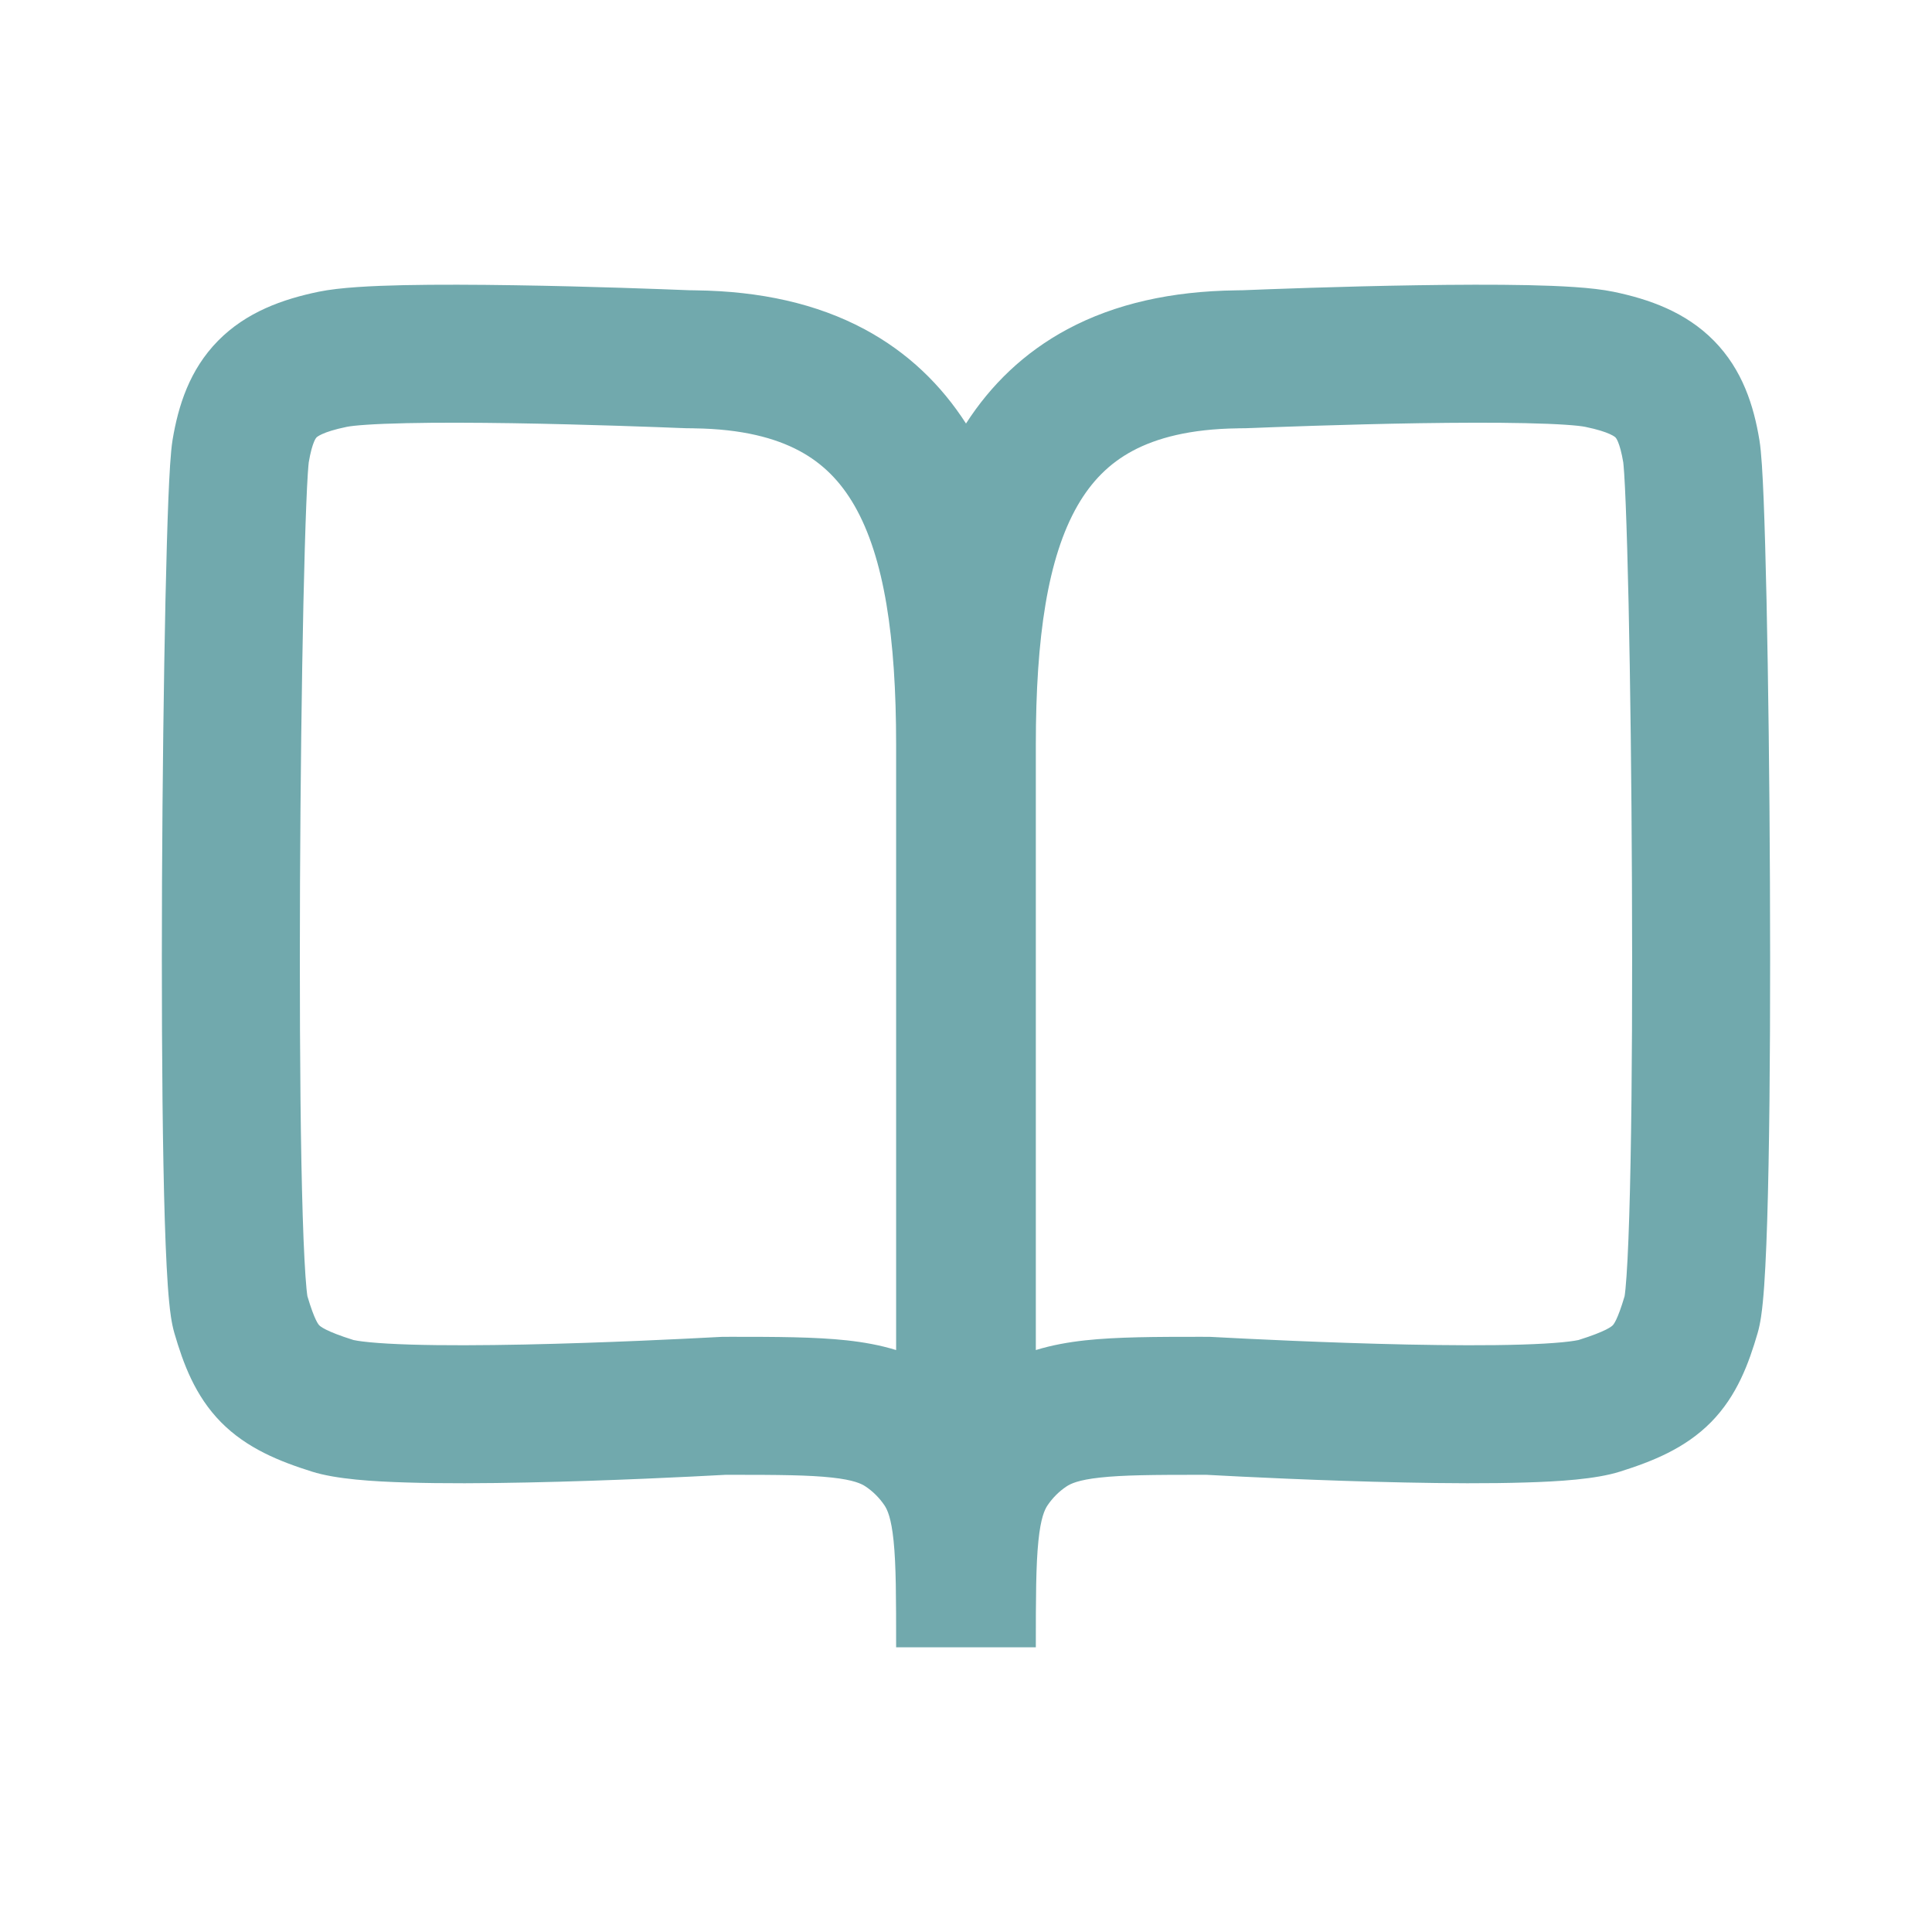 <?xml version="1.0" encoding="UTF-8"?> <svg xmlns="http://www.w3.org/2000/svg" width="42" height="42" viewBox="0 0 42 42" fill="none"> <path fill-rule="evenodd" clip-rule="evenodd" d="M7.535 9.28C7.683 9.249 8.119 9.214 8.842 9.199C9.517 9.184 10.327 9.188 11.14 9.2C12.764 9.226 14.352 9.287 14.797 9.305L14.806 9.305L14.806 9.305C14.848 9.307 14.884 9.308 14.915 9.309C14.946 9.31 15.001 9.31 15.073 9.311L15.092 9.312C16.131 9.325 16.858 9.523 17.377 9.801C17.885 10.073 18.271 10.463 18.575 10.991C19.222 12.118 19.481 13.851 19.481 16.189V29.349C19.131 29.241 18.772 29.178 18.41 29.138C17.717 29.063 16.874 29.061 15.904 29.061L15.89 29.061C15.819 29.061 15.757 29.061 15.695 29.062C15.634 29.064 15.569 29.068 15.495 29.072L15.479 29.073C14.936 29.102 13.171 29.192 11.4 29.229C10.513 29.247 9.641 29.252 8.927 29.23C8.57 29.219 8.268 29.202 8.032 29.179C7.805 29.157 7.703 29.135 7.685 29.131C7.683 29.13 7.682 29.13 7.682 29.13C7.682 29.13 7.682 29.13 7.682 29.13C7.071 28.938 6.961 28.832 6.941 28.811L6.941 28.811C6.925 28.795 6.84 28.709 6.683 28.179C6.682 28.178 6.682 28.176 6.682 28.174C6.679 28.154 6.672 28.105 6.663 28.015C6.648 27.86 6.633 27.647 6.619 27.376C6.59 26.834 6.569 26.111 6.552 25.257C6.52 23.553 6.513 21.374 6.522 19.188C6.532 17.003 6.559 14.821 6.596 13.112C6.615 12.257 6.636 11.525 6.658 10.974C6.669 10.698 6.68 10.474 6.691 10.304C6.701 10.15 6.709 10.078 6.711 10.06L6.711 10.06L6.711 10.06C6.711 10.056 6.711 10.055 6.711 10.056C6.75 9.824 6.792 9.687 6.826 9.606C6.855 9.536 6.875 9.516 6.879 9.512L6.879 9.511L6.879 9.511C6.886 9.504 6.997 9.391 7.535 9.28ZM22.481 35.811H19.518H19.481C19.481 34.726 19.48 34.026 19.426 33.498C19.375 32.995 19.289 32.818 19.229 32.727C19.119 32.564 18.979 32.423 18.815 32.314C18.727 32.255 18.556 32.172 18.085 32.121C17.588 32.066 16.926 32.061 15.904 32.061C15.81 32.061 15.791 32.061 15.776 32.061C15.761 32.062 15.74 32.063 15.641 32.068C15.087 32.098 13.284 32.191 11.462 32.228C10.553 32.247 9.623 32.253 8.835 32.228C8.126 32.207 7.311 32.159 6.78 31.991C6.079 31.77 5.368 31.488 4.805 30.918C4.237 30.342 3.982 29.635 3.791 28.981C3.725 28.755 3.696 28.491 3.678 28.309C3.656 28.09 3.638 27.826 3.623 27.532C3.592 26.942 3.569 26.181 3.553 25.314C3.52 23.577 3.513 21.372 3.522 19.175C3.532 16.976 3.56 14.776 3.597 13.047C3.616 12.183 3.637 11.431 3.66 10.854C3.682 10.325 3.708 9.83 3.751 9.566C3.874 8.826 4.118 8.04 4.74 7.408C5.353 6.785 6.144 6.504 6.928 6.342C7.388 6.247 8.097 6.214 8.777 6.199C9.506 6.184 10.358 6.188 11.187 6.201C12.848 6.226 14.464 6.289 14.918 6.307C14.974 6.309 14.987 6.31 14.995 6.31L14.995 6.31L15.028 6.31L15.131 6.312C16.53 6.33 17.756 6.601 18.794 7.157C19.738 7.663 20.461 8.369 21 9.207C21.539 8.369 22.262 7.663 23.205 7.157C24.244 6.601 25.47 6.33 26.869 6.312L26.972 6.31L27.005 6.31L27.005 6.31C27.013 6.31 27.026 6.309 27.082 6.307C27.536 6.289 29.152 6.226 30.813 6.201C31.642 6.188 32.494 6.184 33.222 6.199C33.903 6.214 34.612 6.247 35.072 6.342C35.856 6.504 36.647 6.785 37.26 7.408C37.882 8.04 38.126 8.826 38.248 9.566C38.292 9.83 38.318 10.325 38.34 10.854C38.363 11.431 38.384 12.183 38.403 13.047C38.44 14.776 38.468 16.976 38.477 19.175C38.487 21.372 38.48 23.577 38.447 25.314C38.431 26.181 38.408 26.942 38.377 27.532C38.362 27.826 38.344 28.09 38.322 28.309C38.304 28.491 38.275 28.755 38.209 28.981C38.018 29.635 37.763 30.342 37.195 30.918C36.632 31.488 35.92 31.77 35.219 31.991C34.689 32.159 33.874 32.207 33.165 32.228C32.377 32.253 31.446 32.247 30.538 32.228C28.716 32.191 26.913 32.098 26.358 32.068C26.26 32.063 26.239 32.062 26.224 32.061C26.208 32.061 26.189 32.061 26.096 32.061C25.074 32.061 24.412 32.066 23.915 32.121C23.444 32.172 23.273 32.255 23.185 32.314C23.021 32.423 22.881 32.564 22.771 32.727C22.711 32.818 22.625 32.995 22.574 33.498C22.52 34.026 22.518 34.726 22.518 35.811H22.481ZM34.465 9.28C34.317 9.249 33.881 9.214 33.158 9.199C32.483 9.184 31.673 9.188 30.86 9.2C29.236 9.226 27.648 9.287 27.203 9.305L27.194 9.305L27.194 9.305C27.152 9.307 27.116 9.308 27.085 9.309C27.053 9.31 26.999 9.31 26.927 9.311L26.907 9.312C25.869 9.325 25.142 9.523 24.622 9.801C24.115 10.073 23.729 10.463 23.425 10.991C22.777 12.118 22.518 13.851 22.518 16.189V29.349C22.869 29.241 23.228 29.178 23.59 29.138C24.283 29.063 25.125 29.061 26.096 29.061L26.11 29.061C26.181 29.061 26.243 29.061 26.305 29.062C26.366 29.064 26.431 29.068 26.505 29.072L26.521 29.073C27.064 29.102 28.828 29.192 30.599 29.229C31.487 29.247 32.359 29.252 33.072 29.23C33.43 29.219 33.732 29.202 33.968 29.179C34.194 29.157 34.296 29.135 34.315 29.131C34.318 29.13 34.319 29.13 34.318 29.13C34.929 28.938 35.038 28.832 35.059 28.811L35.059 28.811C35.075 28.795 35.16 28.709 35.317 28.179L35.318 28.174C35.321 28.154 35.328 28.105 35.337 28.015C35.352 27.86 35.367 27.647 35.381 27.376C35.409 26.834 35.431 26.111 35.447 25.257C35.48 23.553 35.487 21.374 35.477 19.188C35.468 17.003 35.441 14.821 35.404 13.112C35.385 12.257 35.364 11.525 35.342 10.974C35.331 10.698 35.32 10.474 35.309 10.304C35.299 10.15 35.291 10.078 35.289 10.06C35.289 10.056 35.288 10.055 35.289 10.056C35.25 9.824 35.208 9.687 35.174 9.606C35.145 9.536 35.125 9.516 35.121 9.512L35.121 9.511L35.121 9.511C35.114 9.504 35.003 9.391 34.465 9.28Z" fill="#71A9AD"></path> </svg> 
